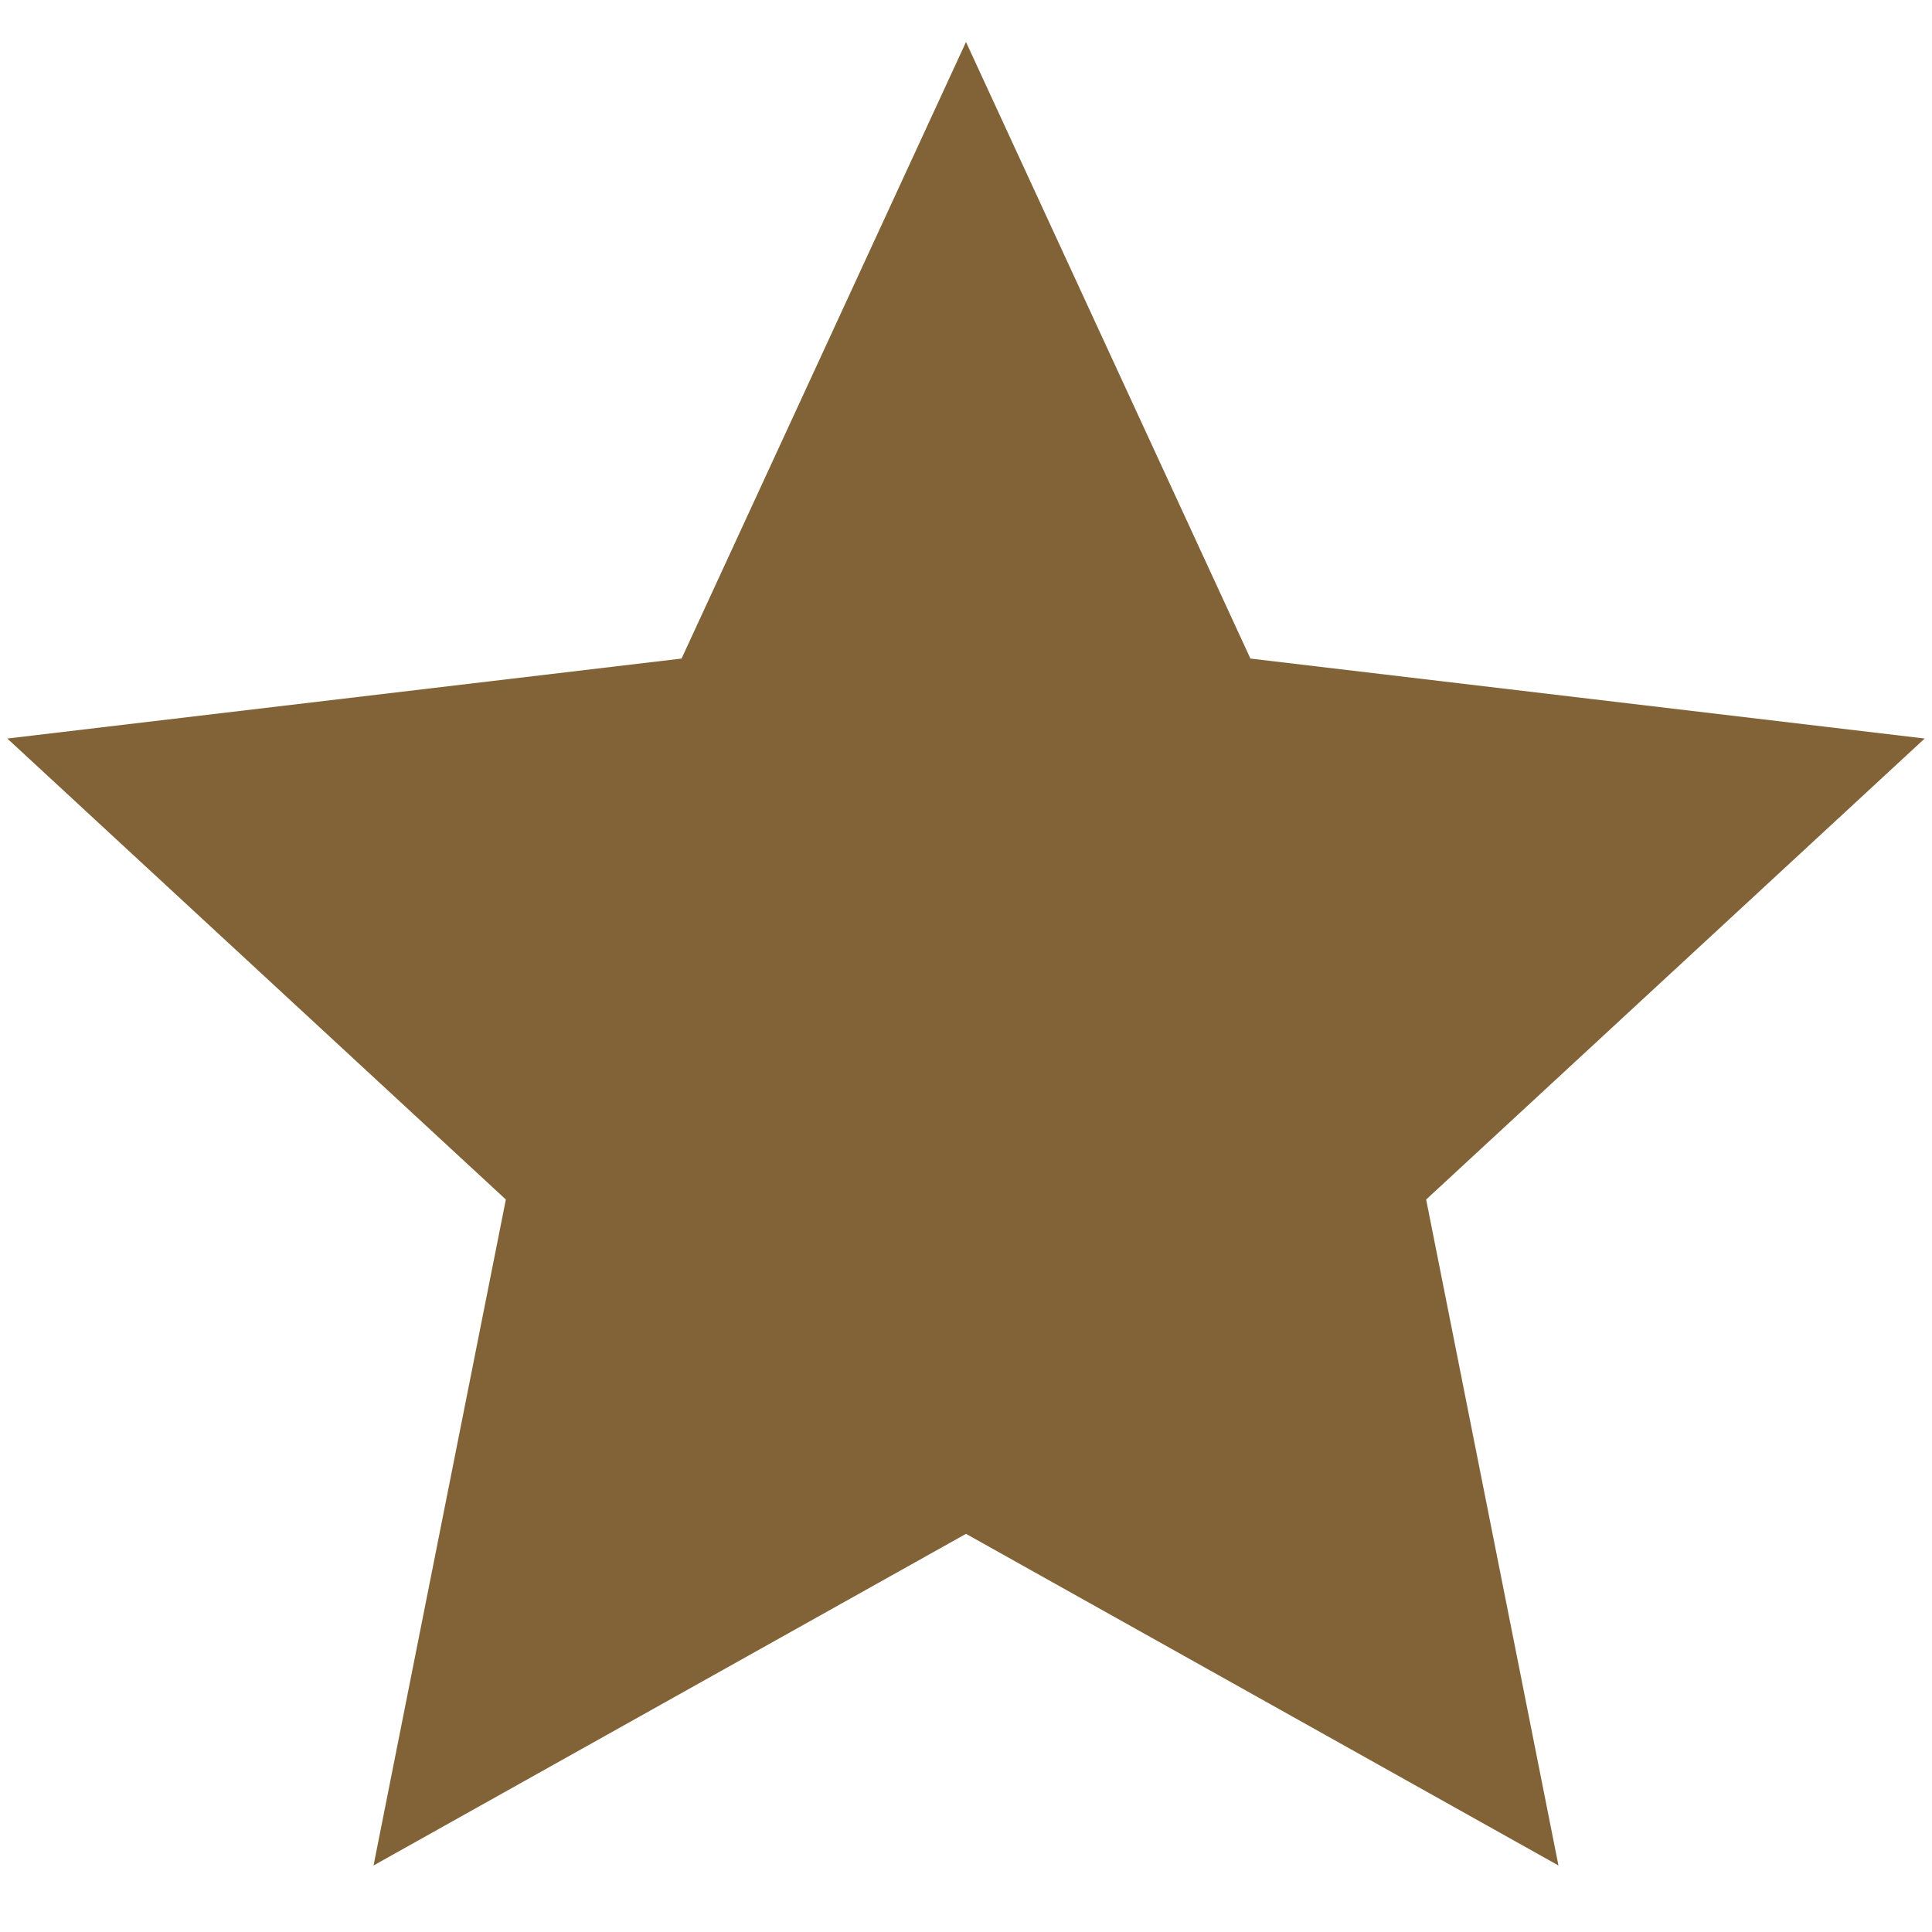 <svg width="23" height="23" viewBox="0 0 23 23" fill="none" xmlns="http://www.w3.org/2000/svg">
<path d="M11.5 18.26L4.447 22.208L6.022 14.28L0.087 8.792L8.114 7.84L11.5 0.5L14.886 7.84L22.913 8.792L16.978 14.28L18.553 22.208L11.5 18.26Z" fill="#826337"/>
</svg>
